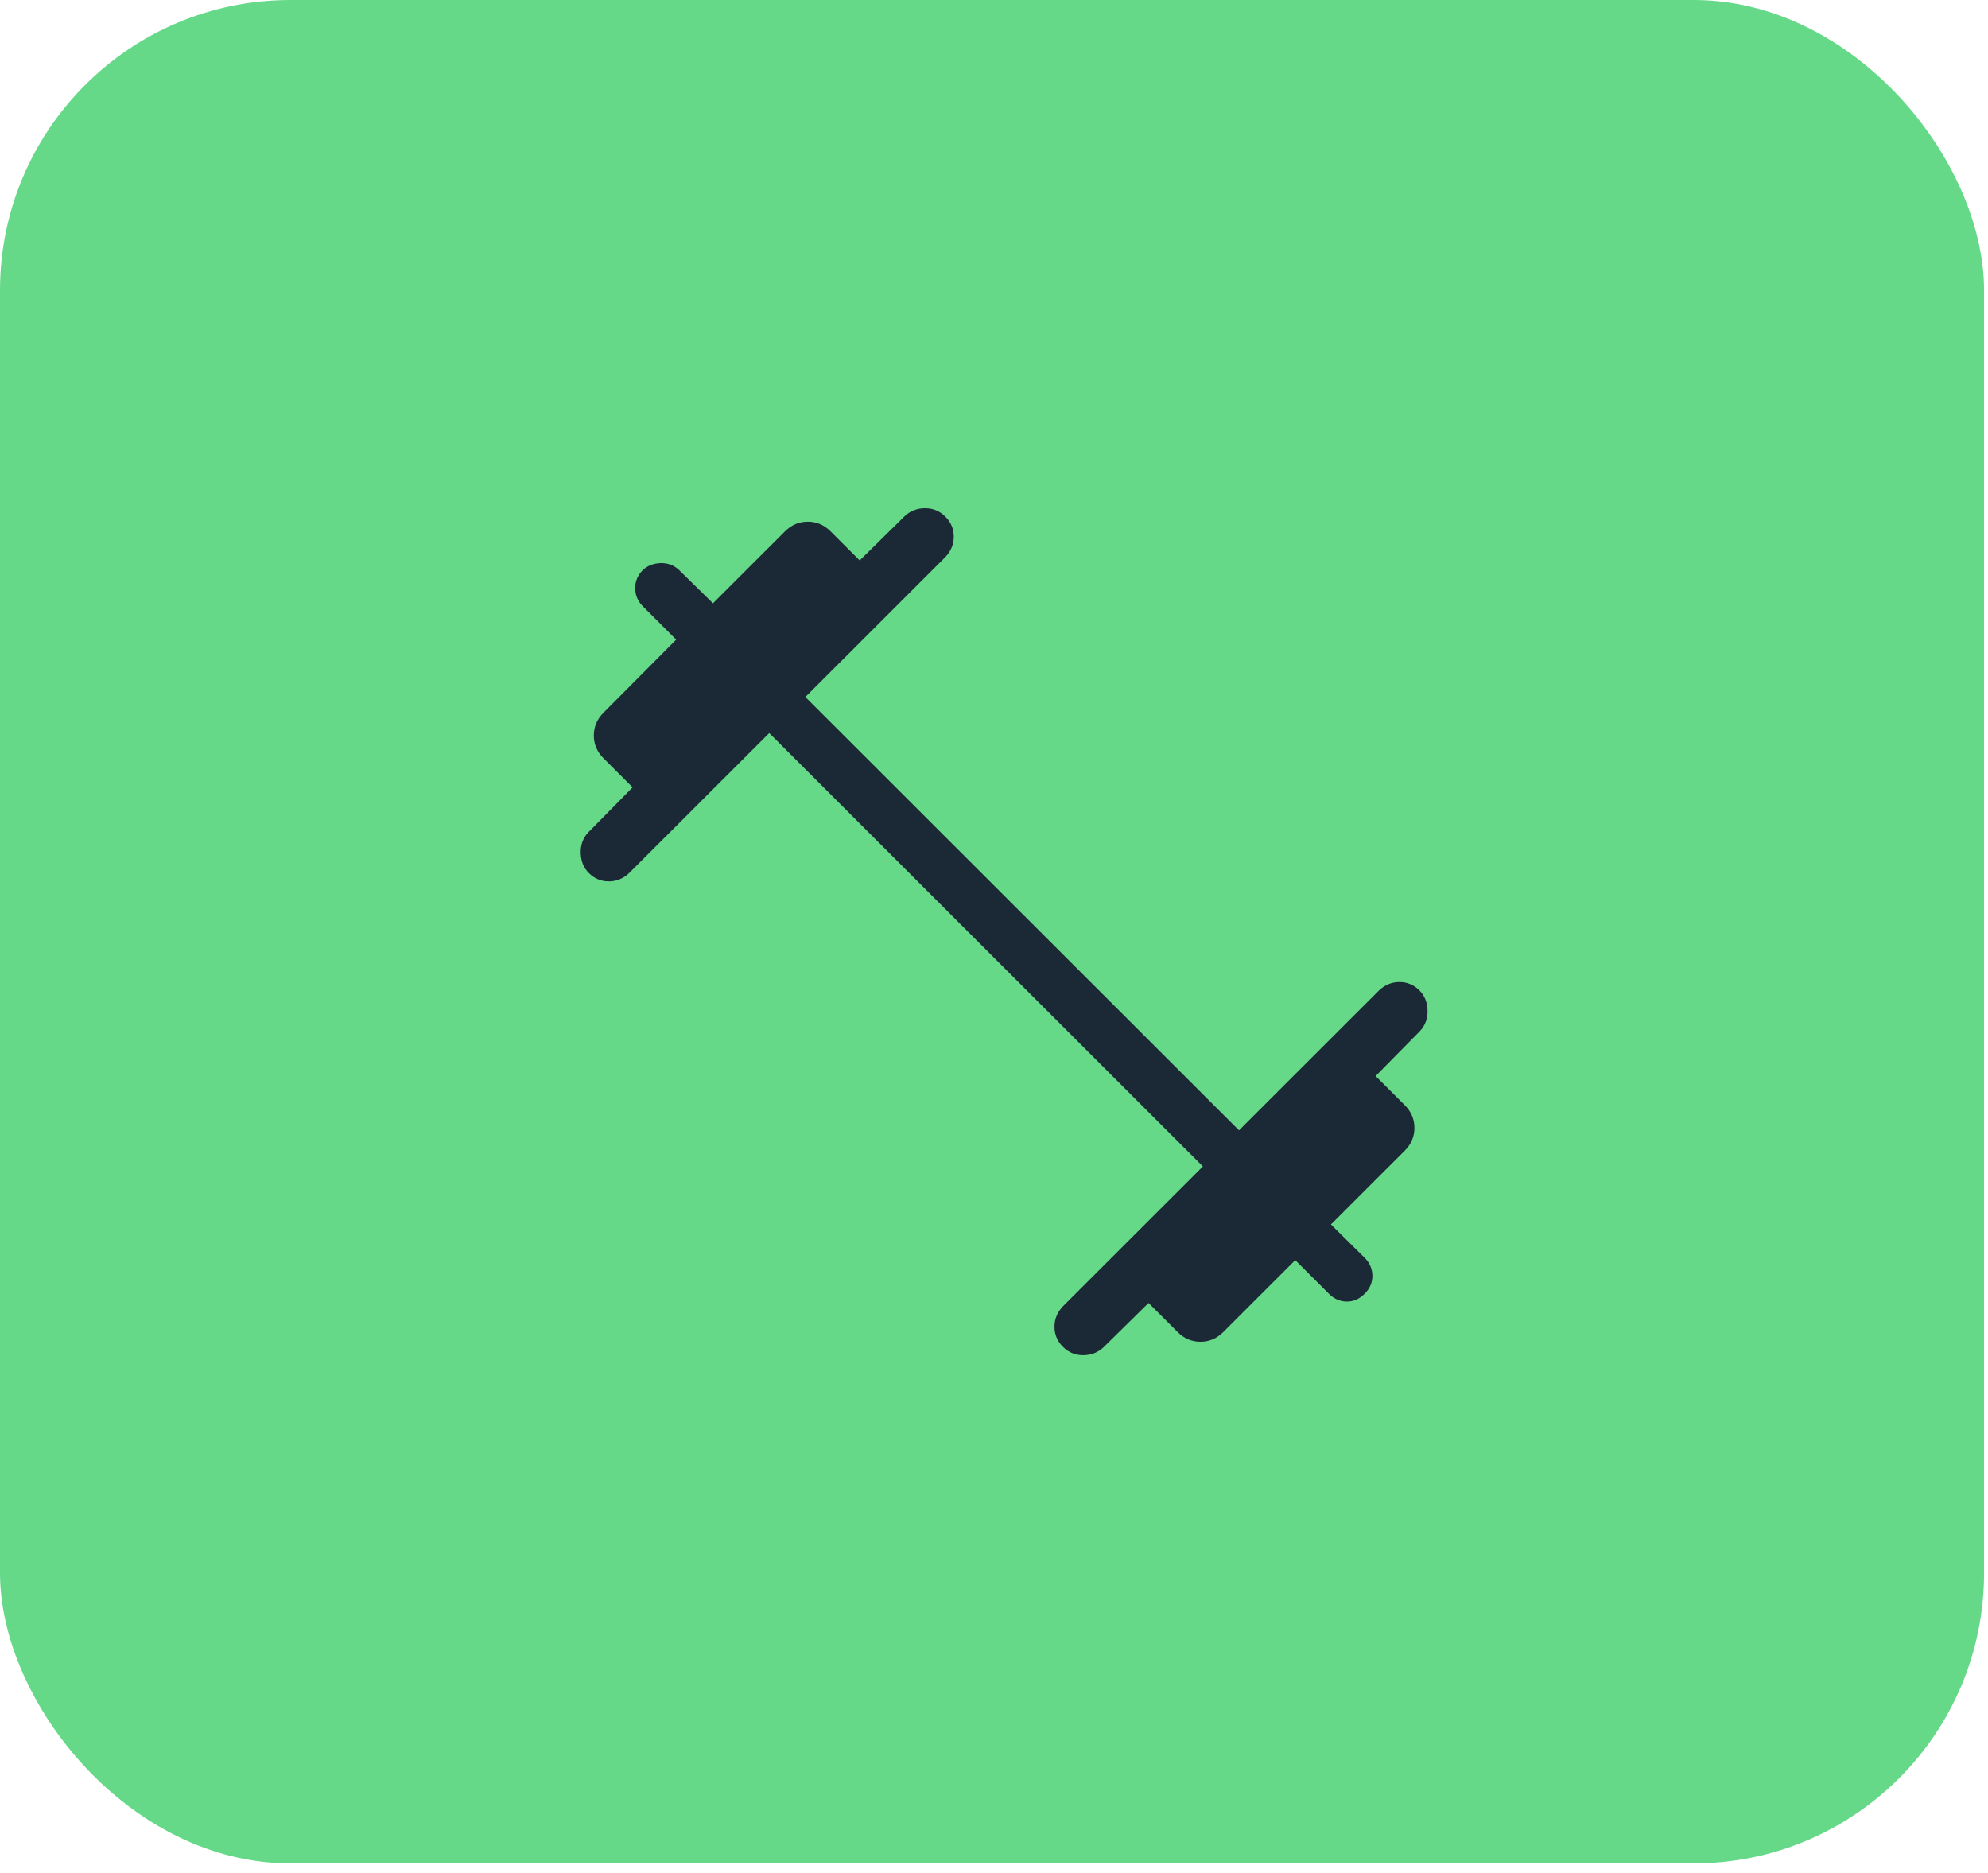 <svg width="173" height="163" viewBox="0 0 173 163" fill="none" xmlns="http://www.w3.org/2000/svg">
<rect width="172.658" height="162.13" rx="25.267" fill="#66D989"/>
<path d="M66.941 63.781L54.757 75.955C54.243 76.443 53.65 76.687 52.978 76.687C52.306 76.687 51.726 76.443 51.237 75.955C50.789 75.508 50.555 74.932 50.535 74.227C50.514 73.523 50.728 72.926 51.177 72.438L55.052 68.506L52.521 65.977C51.957 65.414 51.676 64.752 51.676 63.992C51.676 63.233 51.957 62.571 52.521 62.007L58.844 55.652L55.95 52.761C55.512 52.324 55.287 51.807 55.275 51.21C55.262 50.614 55.475 50.085 55.913 49.622C56.336 49.224 56.855 49.015 57.472 48.995C58.09 48.975 58.617 49.164 59.055 49.561L62.046 52.49L68.308 46.233C68.873 45.669 69.535 45.388 70.295 45.388C71.055 45.388 71.718 45.669 72.281 46.233L74.812 48.761L78.748 44.889C79.236 44.441 79.823 44.217 80.507 44.217C81.192 44.217 81.779 44.461 82.267 44.949C82.755 45.438 82.999 46.018 82.999 46.689C82.999 47.361 82.755 47.953 82.267 48.467L70.084 60.642L107.821 98.349L120.005 86.175C120.519 85.687 121.112 85.443 121.784 85.443C122.456 85.443 123.036 85.687 123.525 86.175C123.973 86.623 124.207 87.199 124.228 87.903C124.248 88.608 124.034 89.204 123.585 89.692L119.71 93.624L122.241 96.153C122.805 96.716 123.086 97.378 123.086 98.138C123.086 98.897 122.805 99.559 122.241 100.123L115.82 106.538L118.751 109.43C119.189 109.867 119.415 110.384 119.428 110.98C119.44 111.576 119.215 112.106 118.751 112.569C118.288 113.032 117.764 113.257 117.18 113.244C116.596 113.232 116.085 113.007 115.647 112.569L112.716 109.64L106.454 115.898C105.89 116.461 105.227 116.742 104.467 116.742C103.707 116.742 103.044 116.461 102.481 115.898L99.95 113.369L96.014 117.241C95.526 117.689 94.94 117.913 94.255 117.913C93.57 117.913 92.984 117.669 92.495 117.181C92.007 116.692 91.763 116.112 91.763 115.441C91.763 114.77 92.007 114.177 92.495 113.663L104.678 101.489L66.941 63.781Z" fill="#1B2835"/>
</svg>
